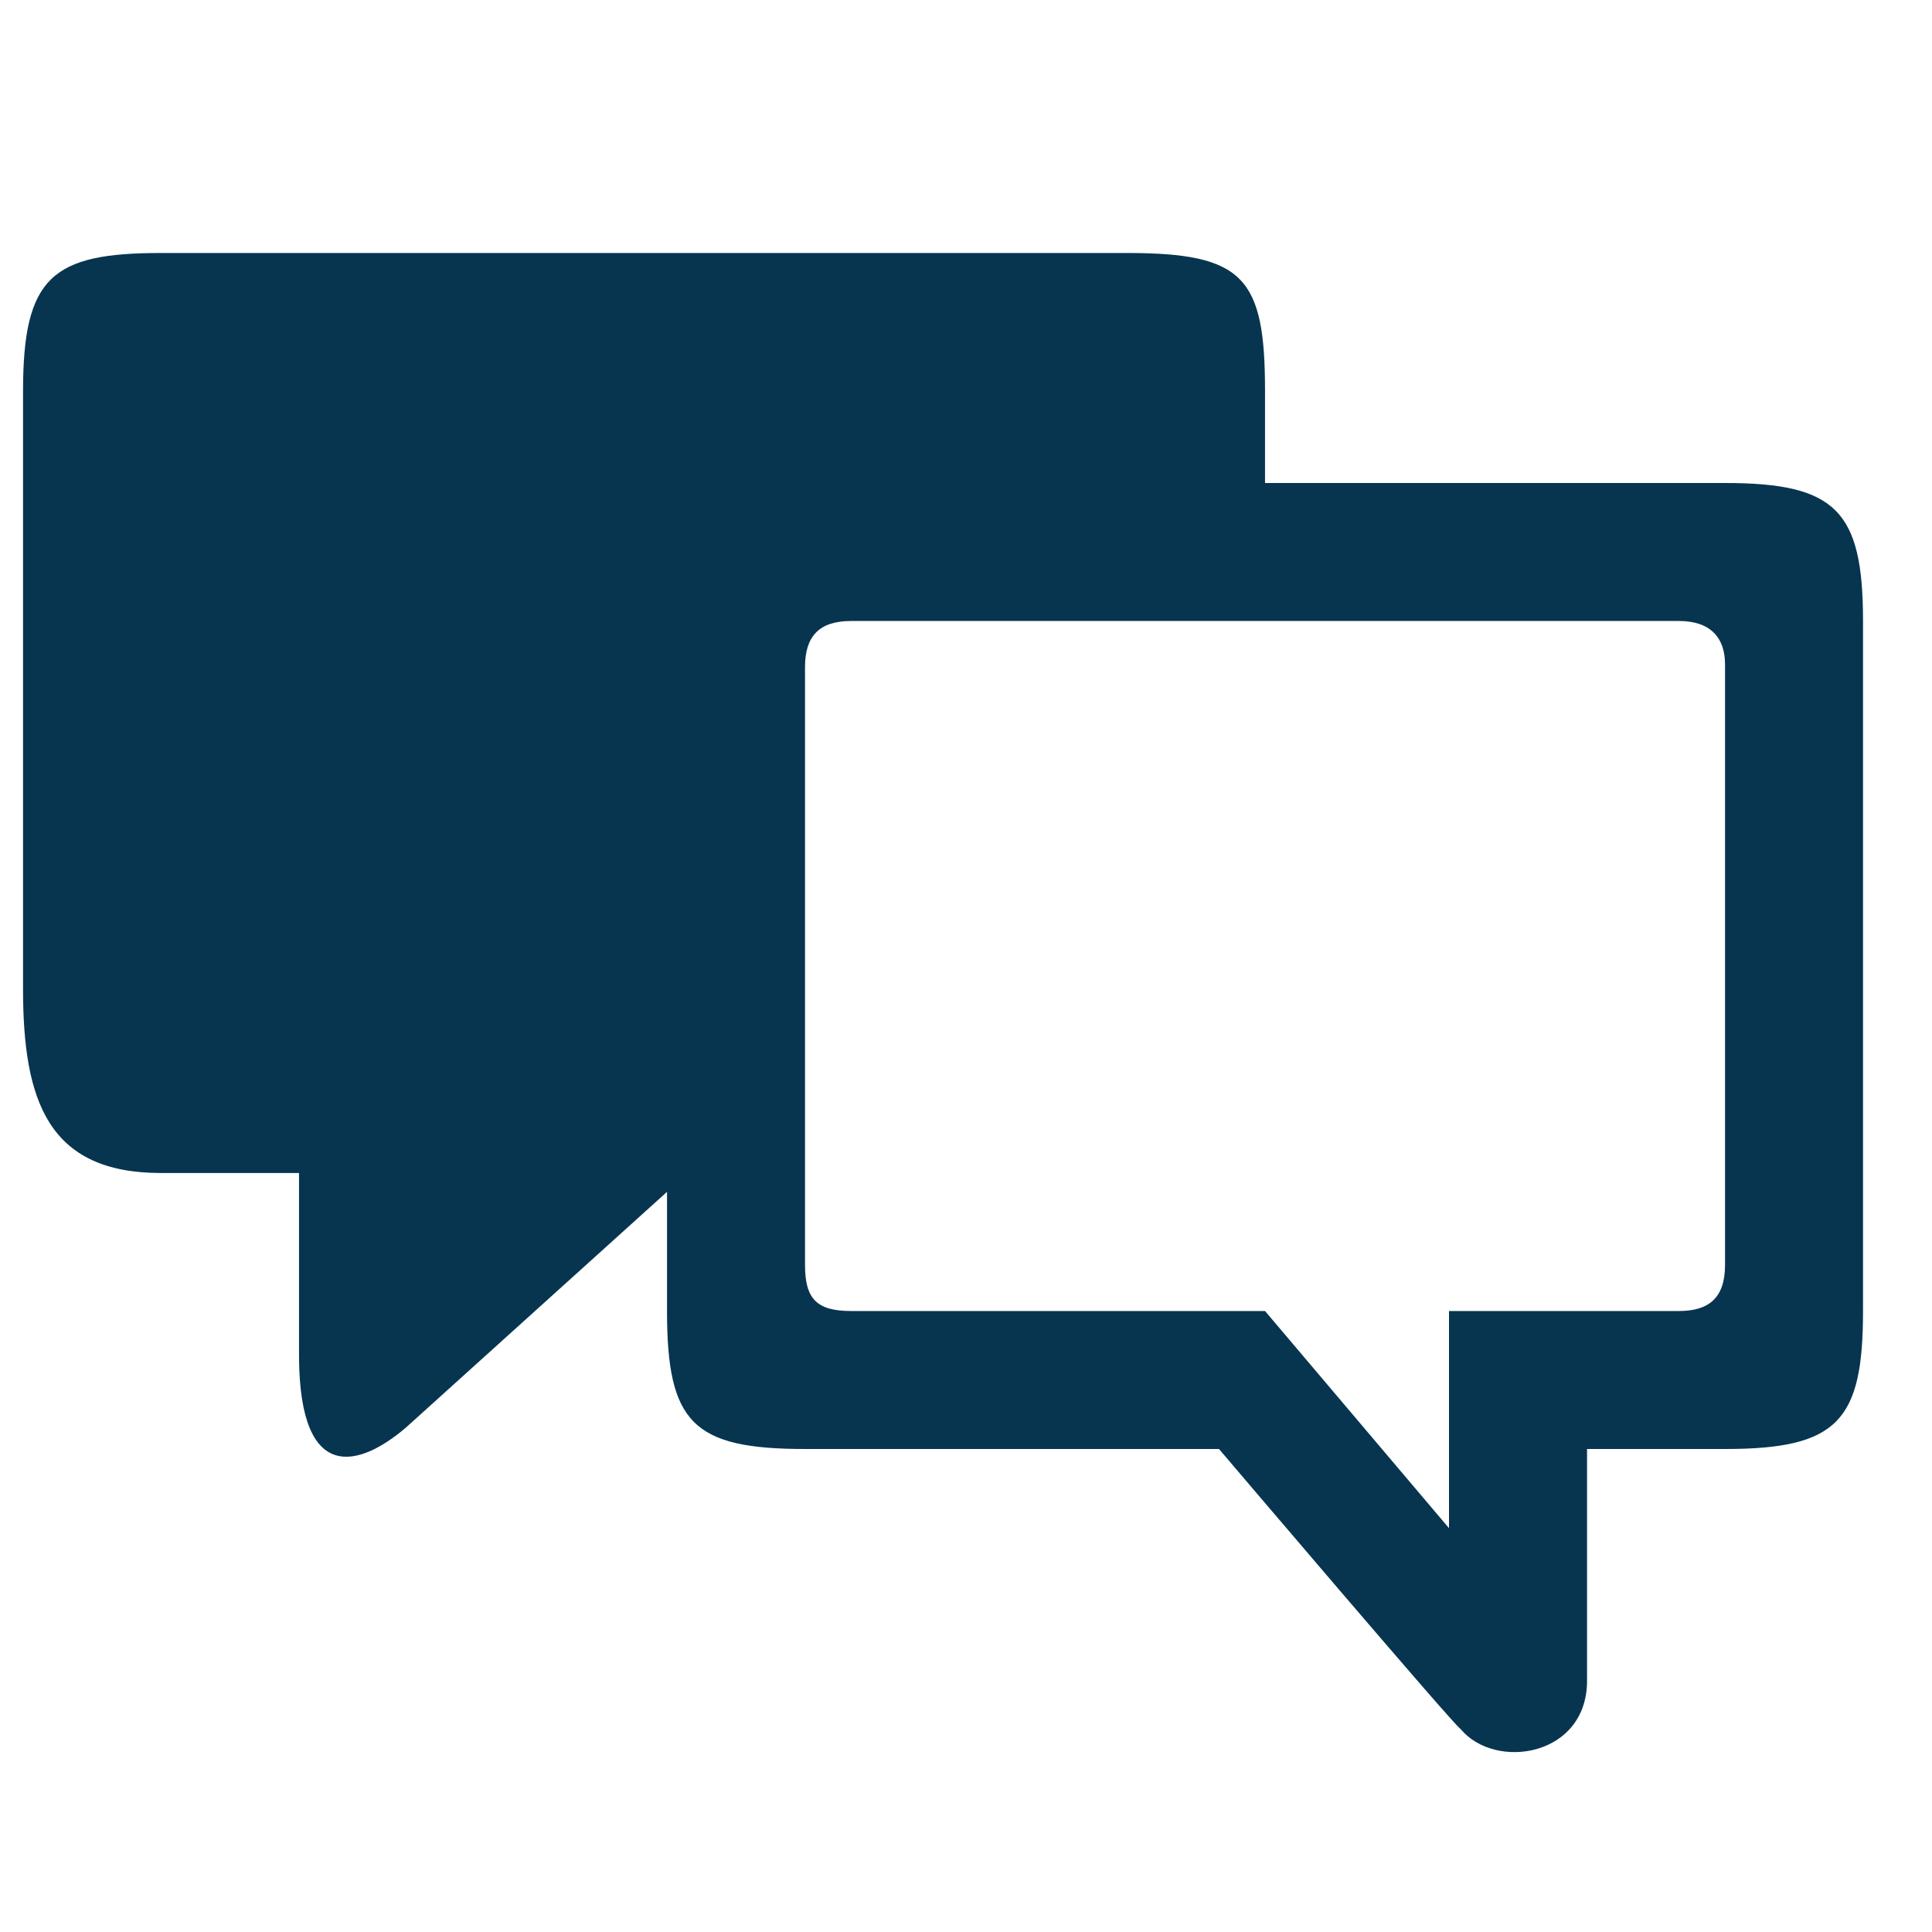 <?xml version="1.0" encoding="UTF-8"?> <svg xmlns="http://www.w3.org/2000/svg" width="40" height="40" viewBox="0 0 40 40" fill="none"><path d="M6.191 24.286V28.095C6.206 30.773 7.471 30.357 8.408 29.553L13.81 24.676V27.143C13.81 29.457 14.343 30 16.667 30H25.238C25.238 30 30.199 35.834 30.238 35.794C30.953 36.667 32.887 36.37 32.858 34.762V30H35.715C38.048 30 38.572 29.42 38.572 27.143V12.857C38.572 10.572 38.01 10 35.715 10H26.191V8.095C26.191 5.743 25.753 5.238 23.334 5.238H3.334C1.086 5.238 0.477 5.724 0.477 8.095V20.476C0.477 22.799 1 24.286 3.334 24.286H6.191ZM30 27.143V31.639L26.191 27.143H17.619C16.905 27.143 16.667 26.886 16.667 26.191V13.81C16.667 13.172 16.962 12.857 17.619 12.857H34.762C35.419 12.857 35.715 13.21 35.715 13.753V26.191C35.715 26.877 35.373 27.143 34.762 27.143H30Z" fill="#073550"></path></svg> 